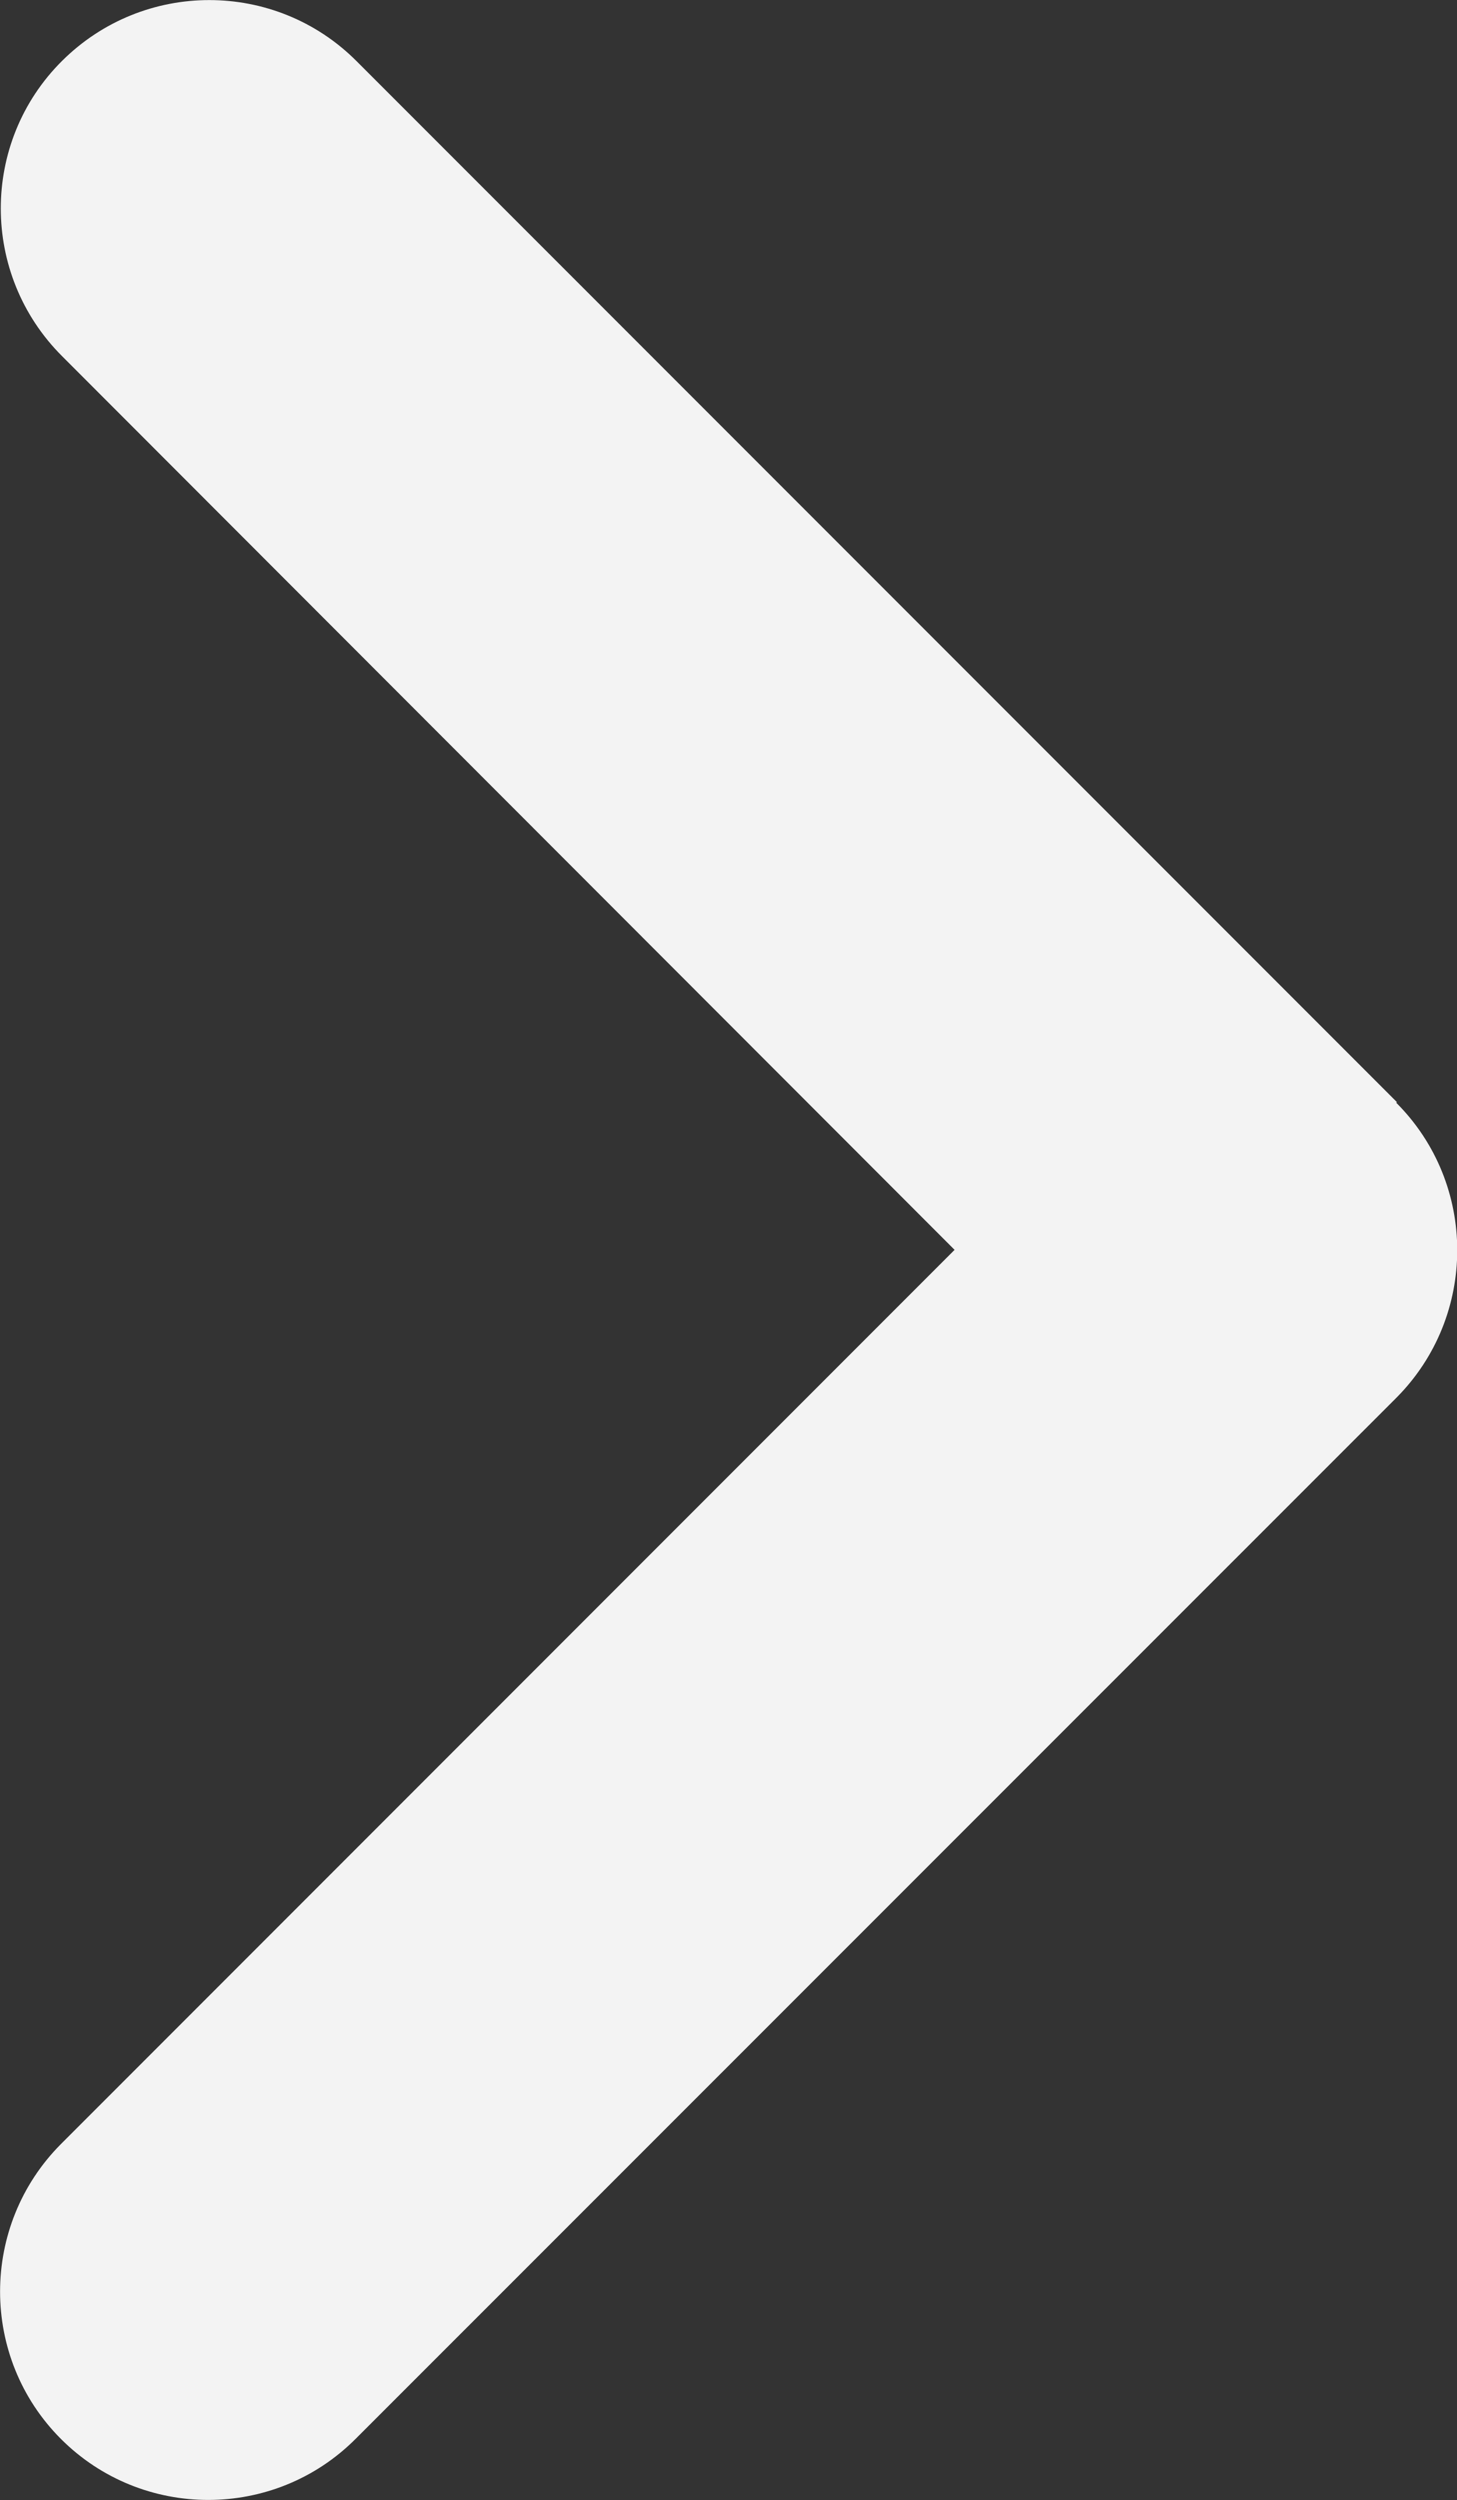 <?xml version="1.0" encoding="UTF-8"?>
<svg id="Layer_2" data-name="Layer 2" xmlns="http://www.w3.org/2000/svg" viewBox="0 0 46.11 79.07">
  <rect x="0" y="0" width="46.11" height="79.07" fill="#333333" stroke="none"/>
  <defs>
    <style>
      .cls-1 {
        fill: #f3f3f3;
      }
    </style>
  </defs>
  <g id="Layer_1-2" data-name="Layer 1">
    <path class="cls-1" d="M44.19,34.88c2.57,2.57,2.57,6.75,0,9.33L11.25,77.14c-2.57,2.57-6.75,2.57-9.32,0s-2.57-6.75,0-9.33l28.28-28.28L1.96,11.26C-.62,8.68-.62,4.5,1.96,1.93s6.75-2.57,9.32,0l32.93,32.93-.03.02Z"/>
  </g>
</svg>